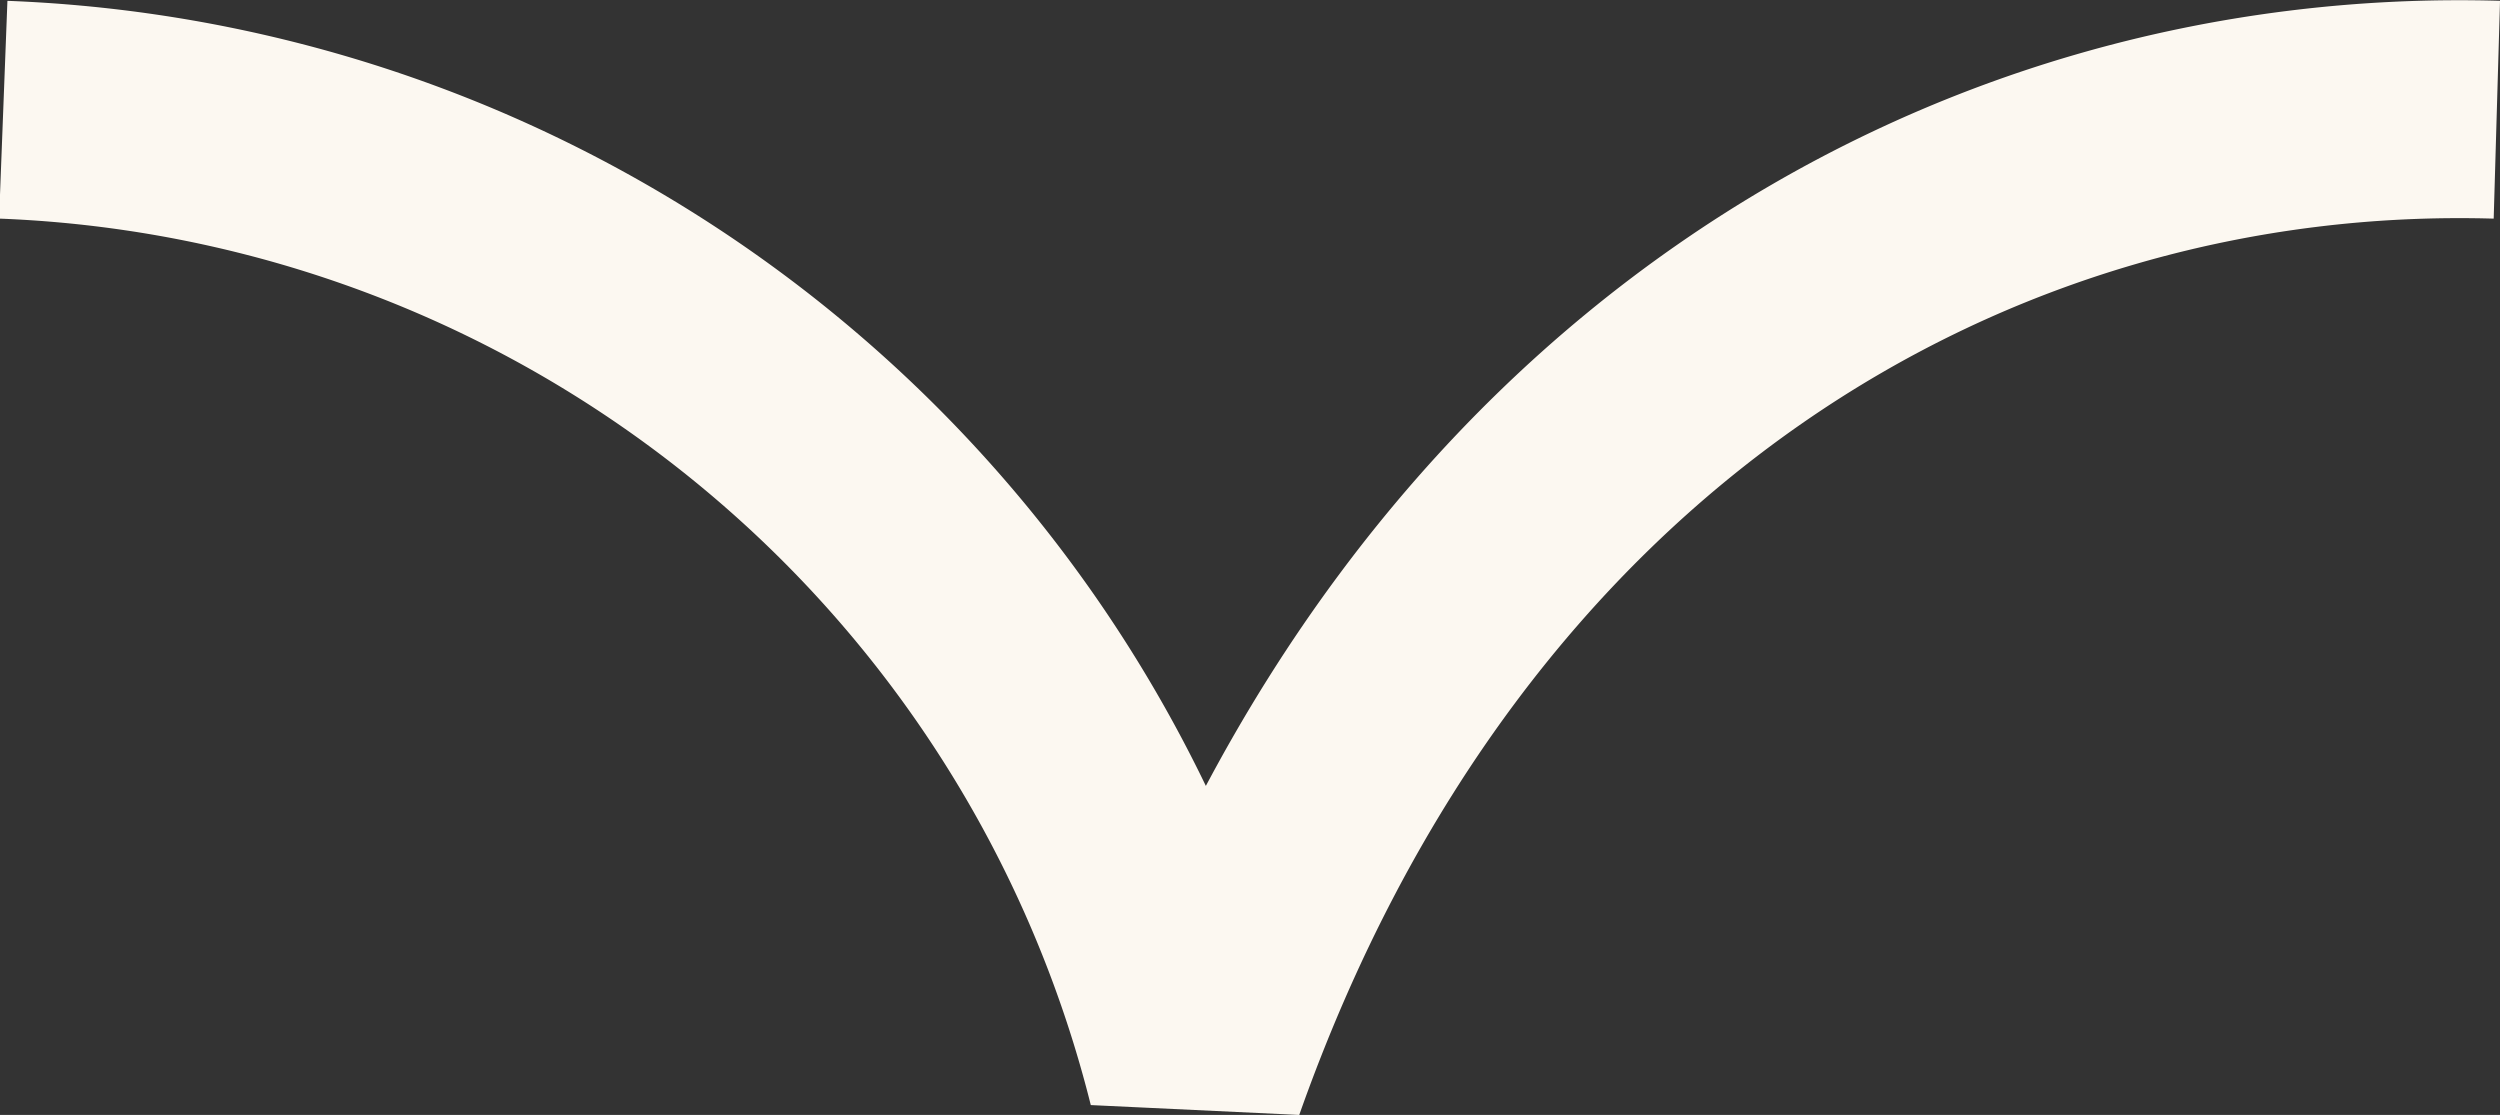 <svg xmlns="http://www.w3.org/2000/svg" width="23.059" height="10.284" viewBox="0 0 23.059 10.284">
  <rect x="0" y="0" width="23.059" height="10.284" fill="#333333" stroke="none"/>
  <g id="Component_61_1" data-name="Component 61 – 1" transform="translate(0.03 1.007)">
    <g id="Group_1344" data-name="Group 1344" transform="translate(784.907 1429.23) rotate(180)">
      <path id="Path_1593" data-name="Path 1593" d="M23,.005c-4.845-.141-9.783,2.681-11.994,8.937A11.811,11.811,0,0,0,0,.005" transform="translate(784.907 1429.23) rotate(180)" fill="none" stroke="#fcf8f1" stroke-linejoin="bevel" stroke-miterlimit="10" stroke-width="2.01"/>
    </g>
  </g>
</svg>

